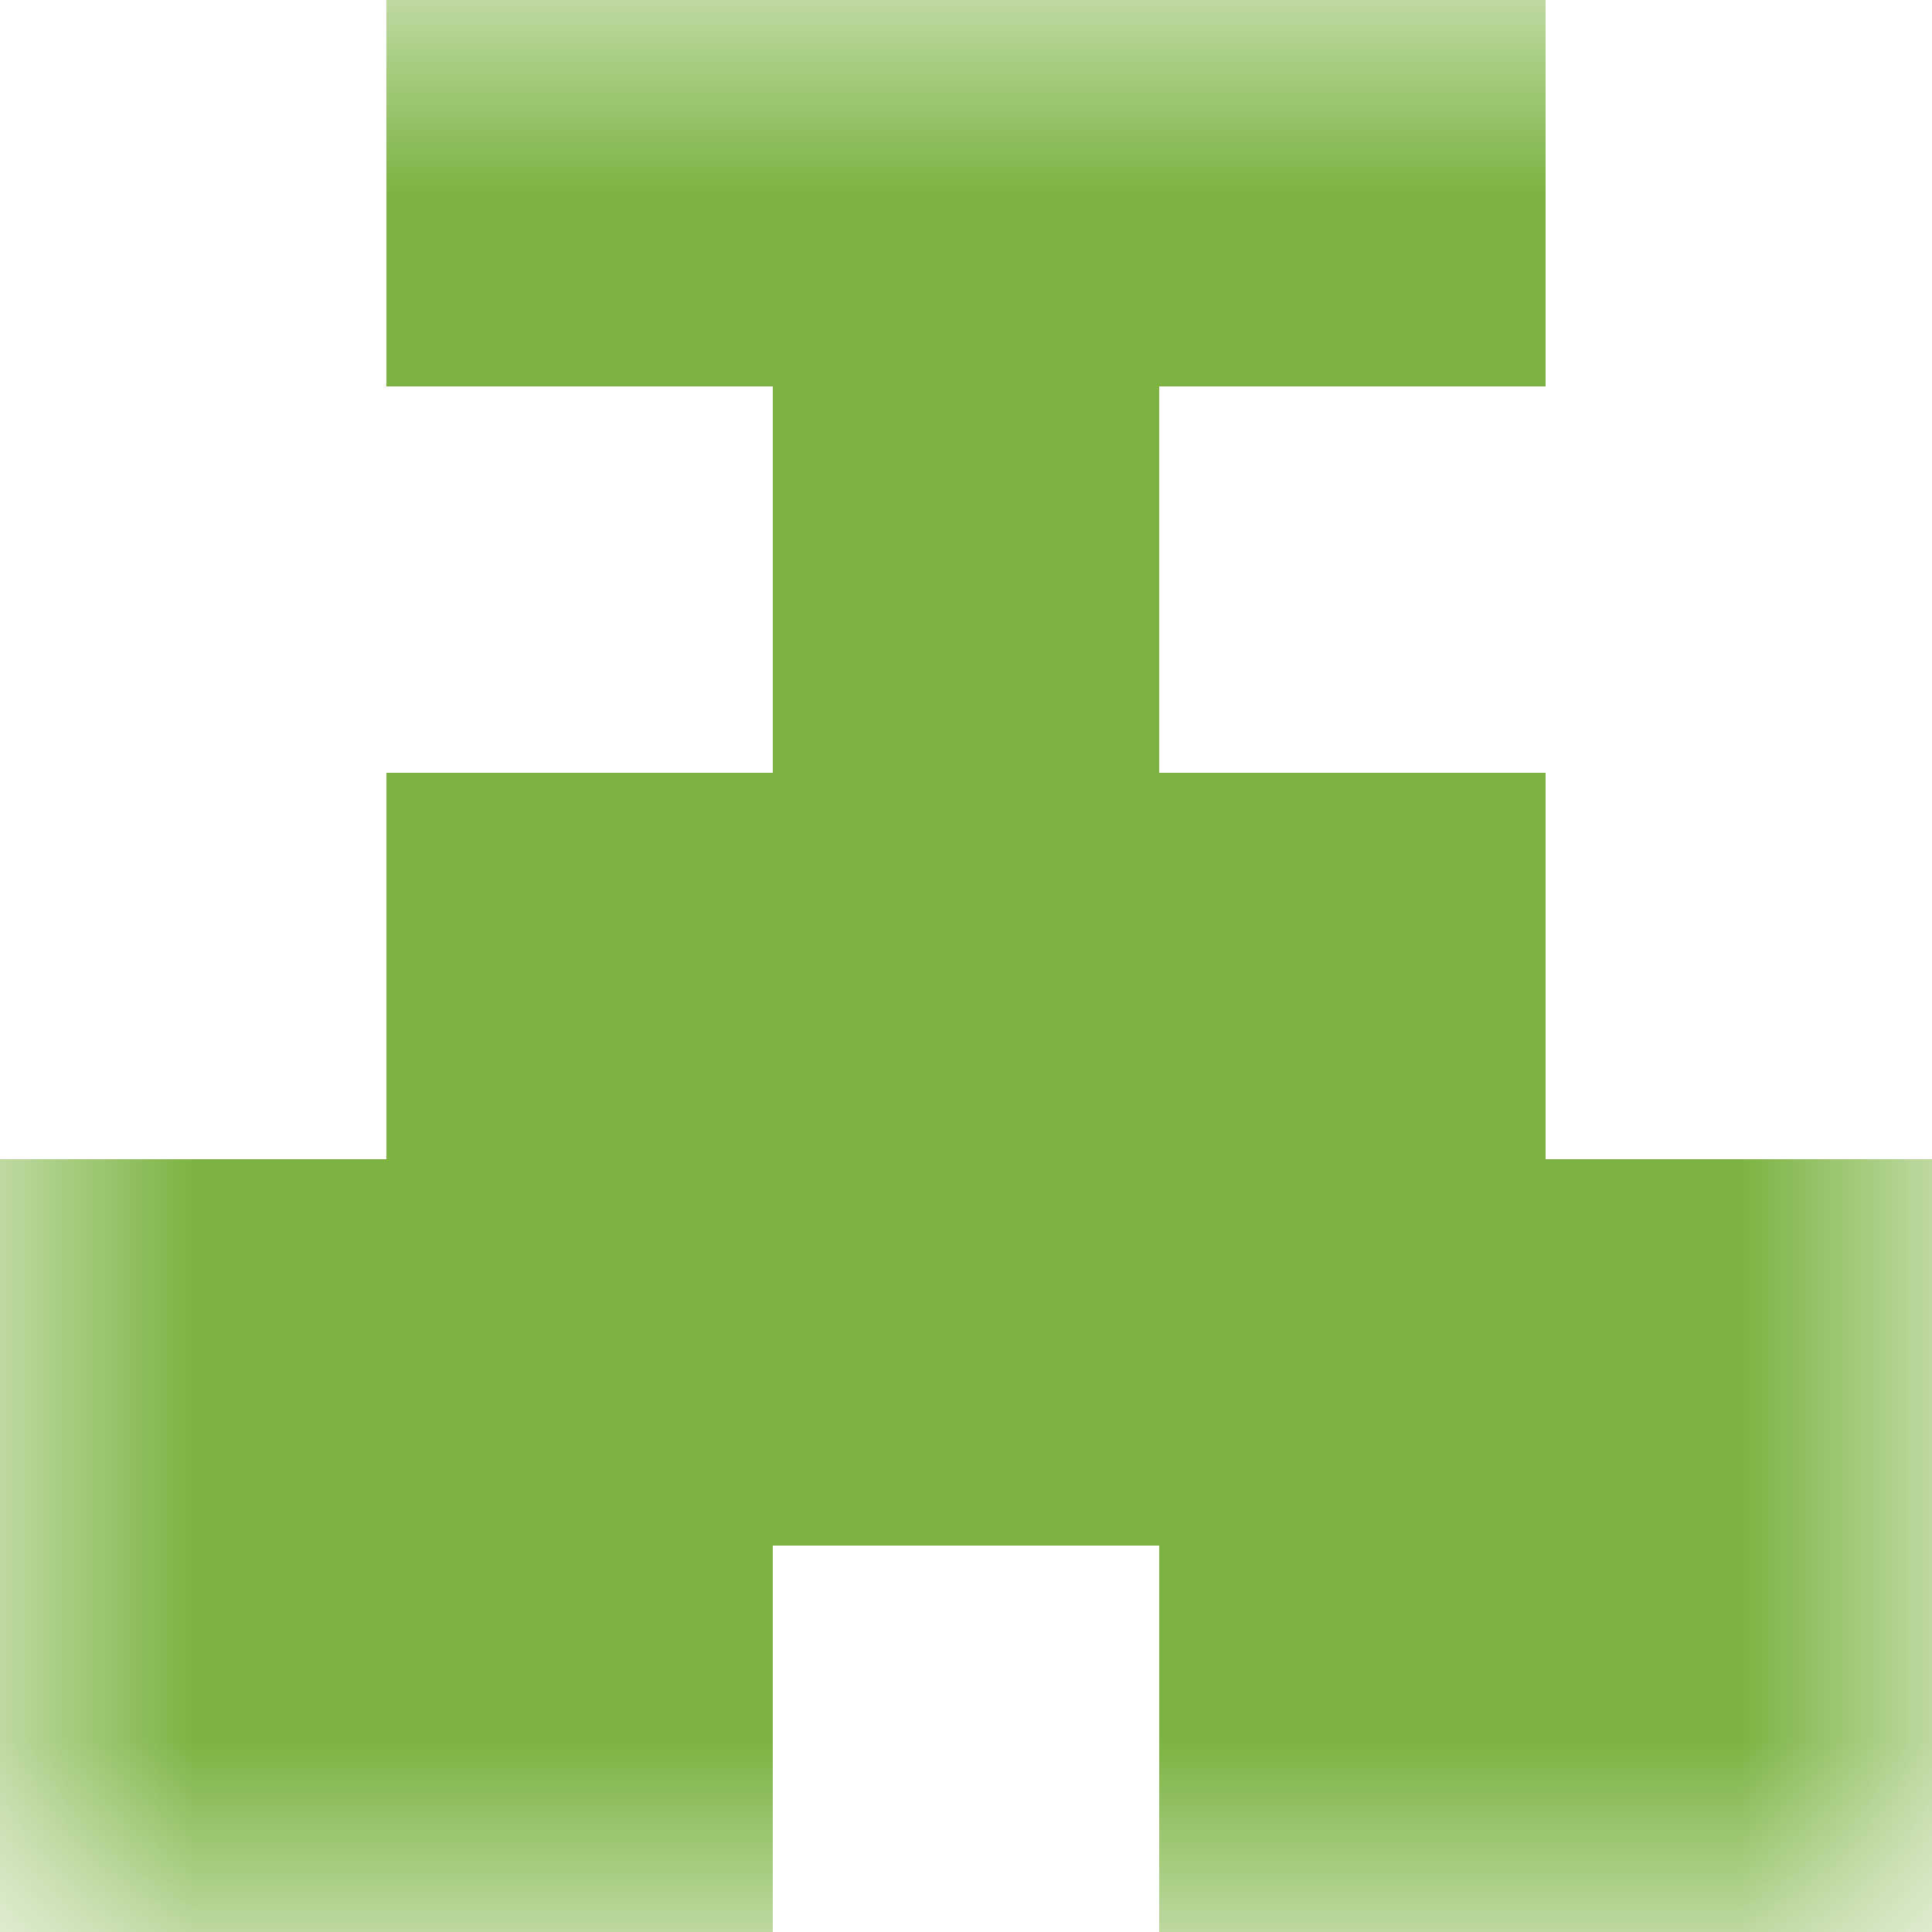 <svg xmlns="http://www.w3.org/2000/svg" viewBox="0 0 5 5" fill="none" shape-rendering="crispEdges"><mask id="viewboxMask"><rect width="5" height="5" rx="0" ry="0" x="0" y="0" fill="#fff" /></mask><g mask="url(#viewboxMask)"><path fill="#7cb342" d="M1 0h3v1H1z"/><path fill="#7cb342" d="M2 1h1v1H2z"/><path fill="#7cb342" d="M1 2h3v1H1z"/><path fill="#7cb342" d="M0 3h5v1H0z"/><path d="M2 4H0v1h2V4ZM5 4H3v1h2V4Z" fill="#7cb342"/></g></svg>